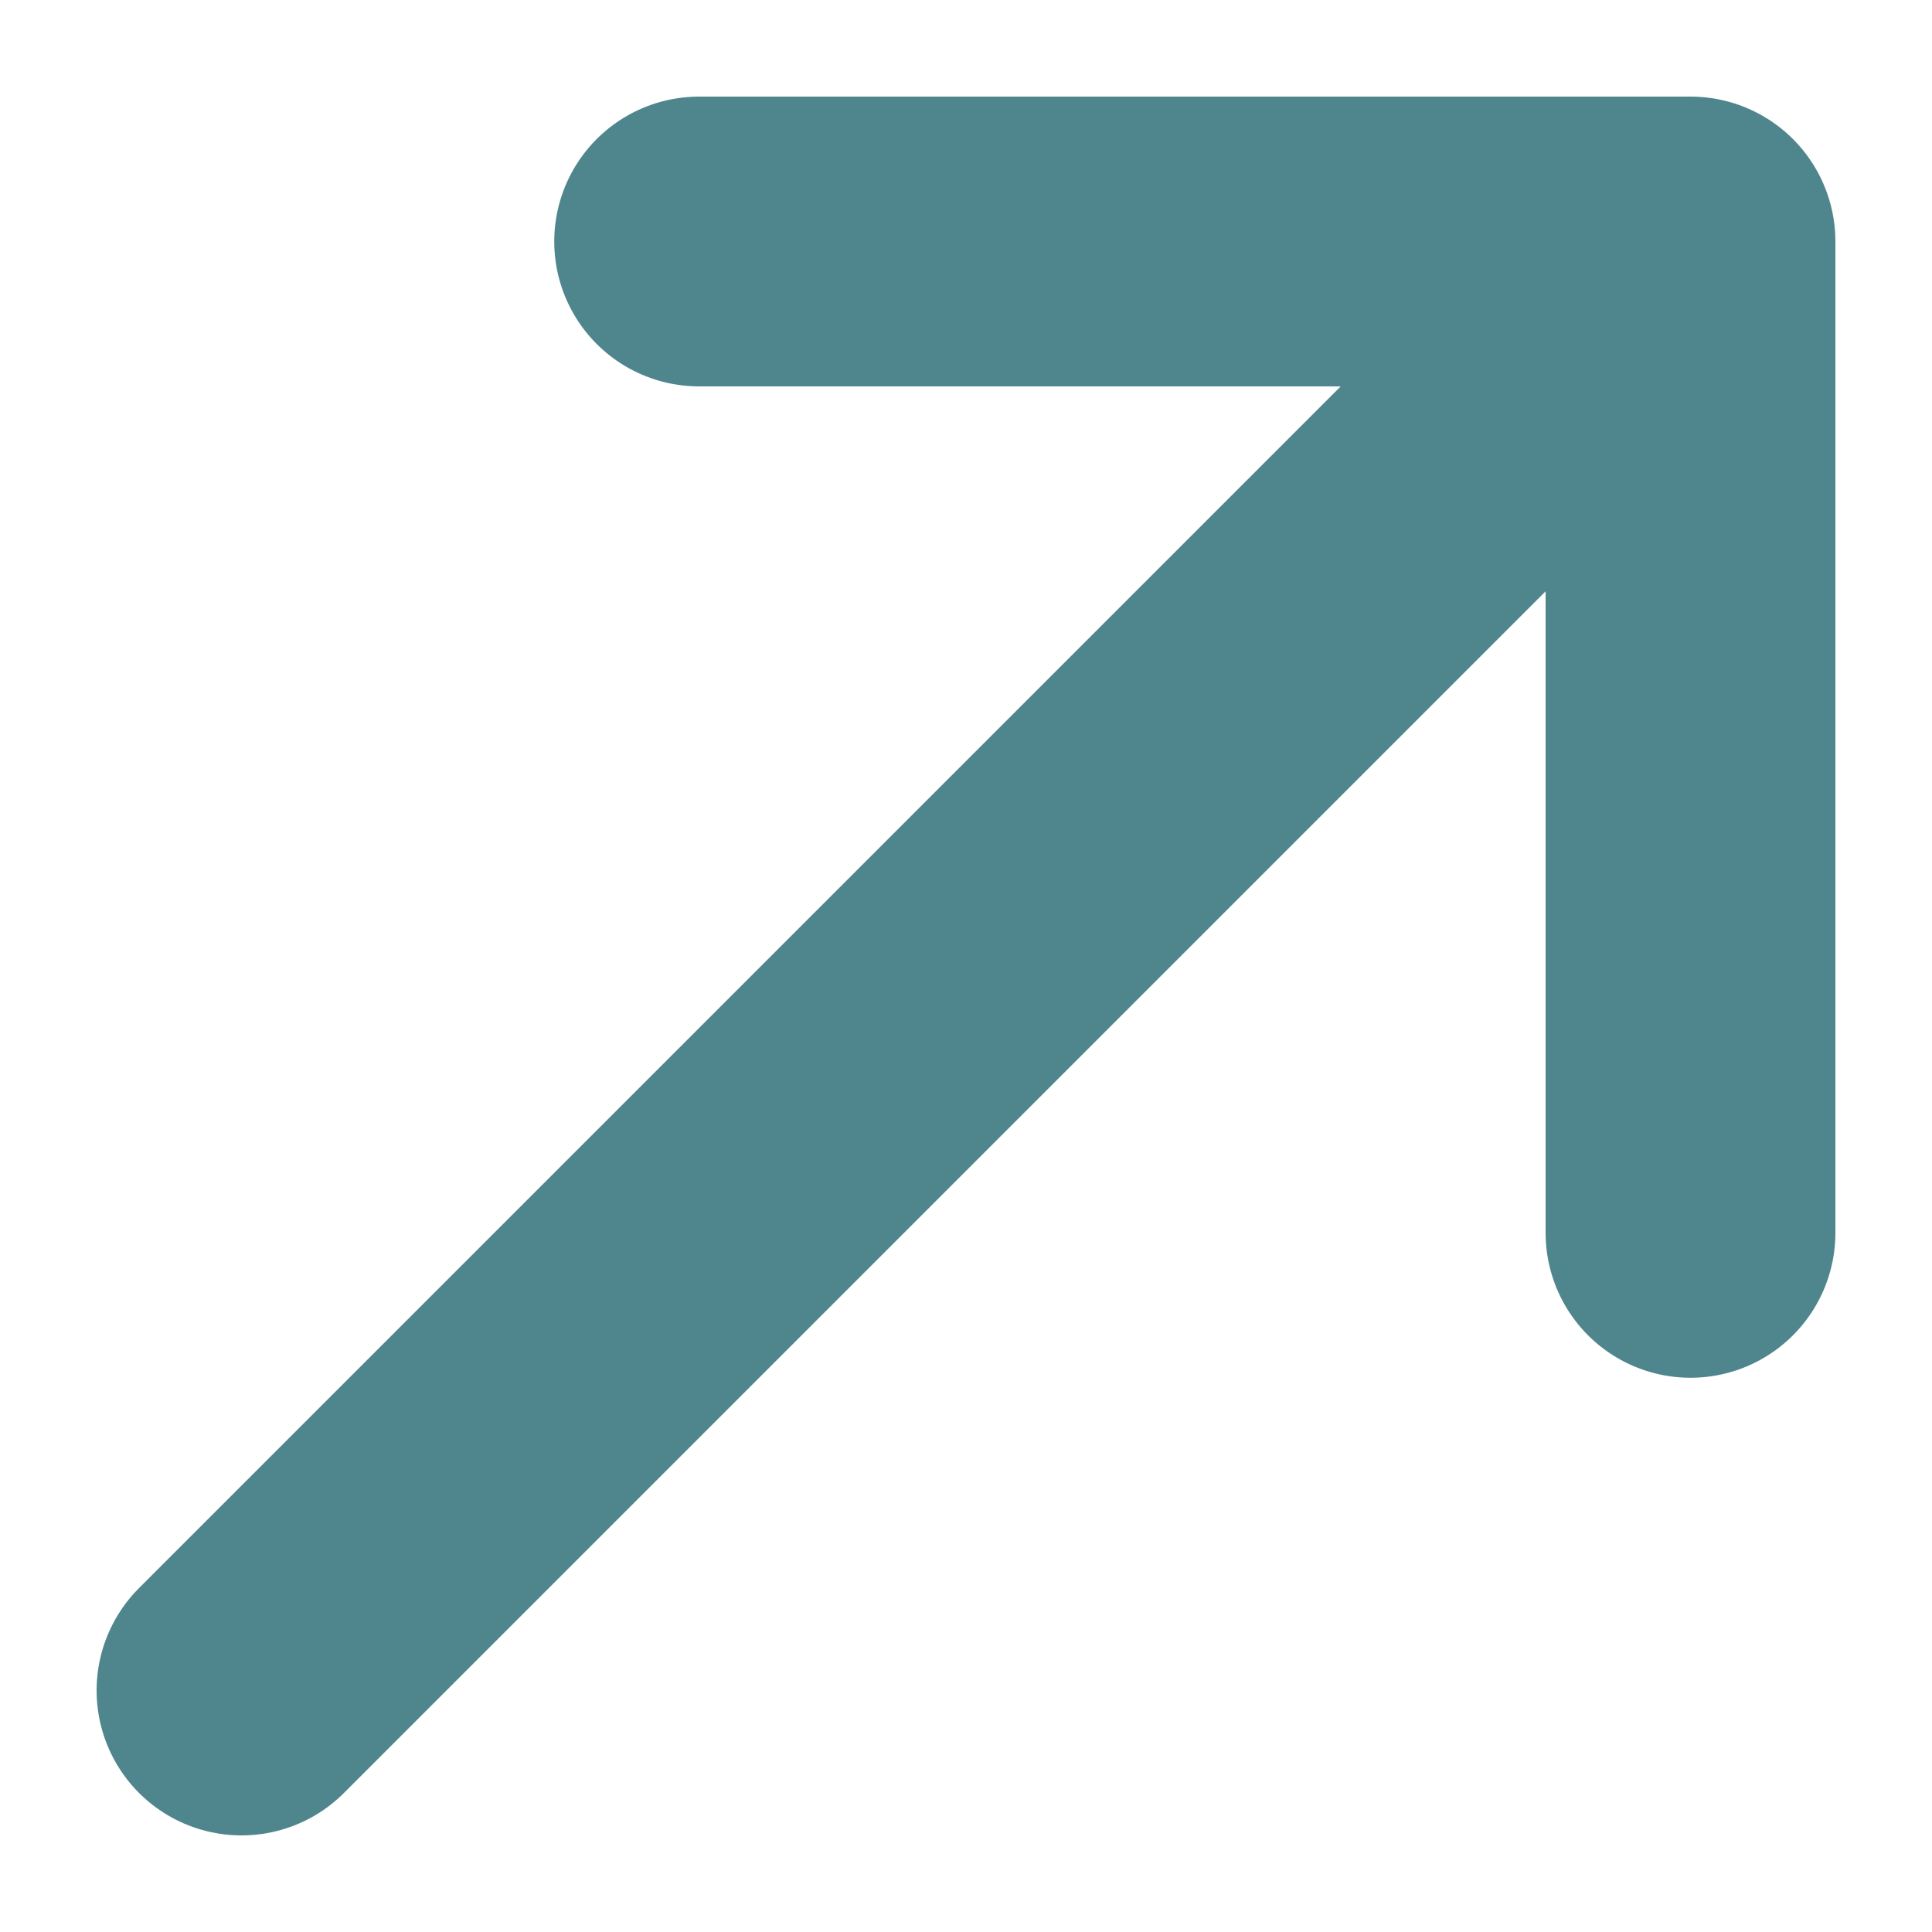 <?xml version="1.0" encoding="UTF-8"?> <svg xmlns="http://www.w3.org/2000/svg" width="8" height="8" viewBox="0 0 8 8" fill="none"><path d="M2.895 1L7 1M7 1L7 5.105M7 1L1 7" stroke="#4F868E" stroke-width="1.2" stroke-linecap="round" stroke-linejoin="round"></path></svg> 